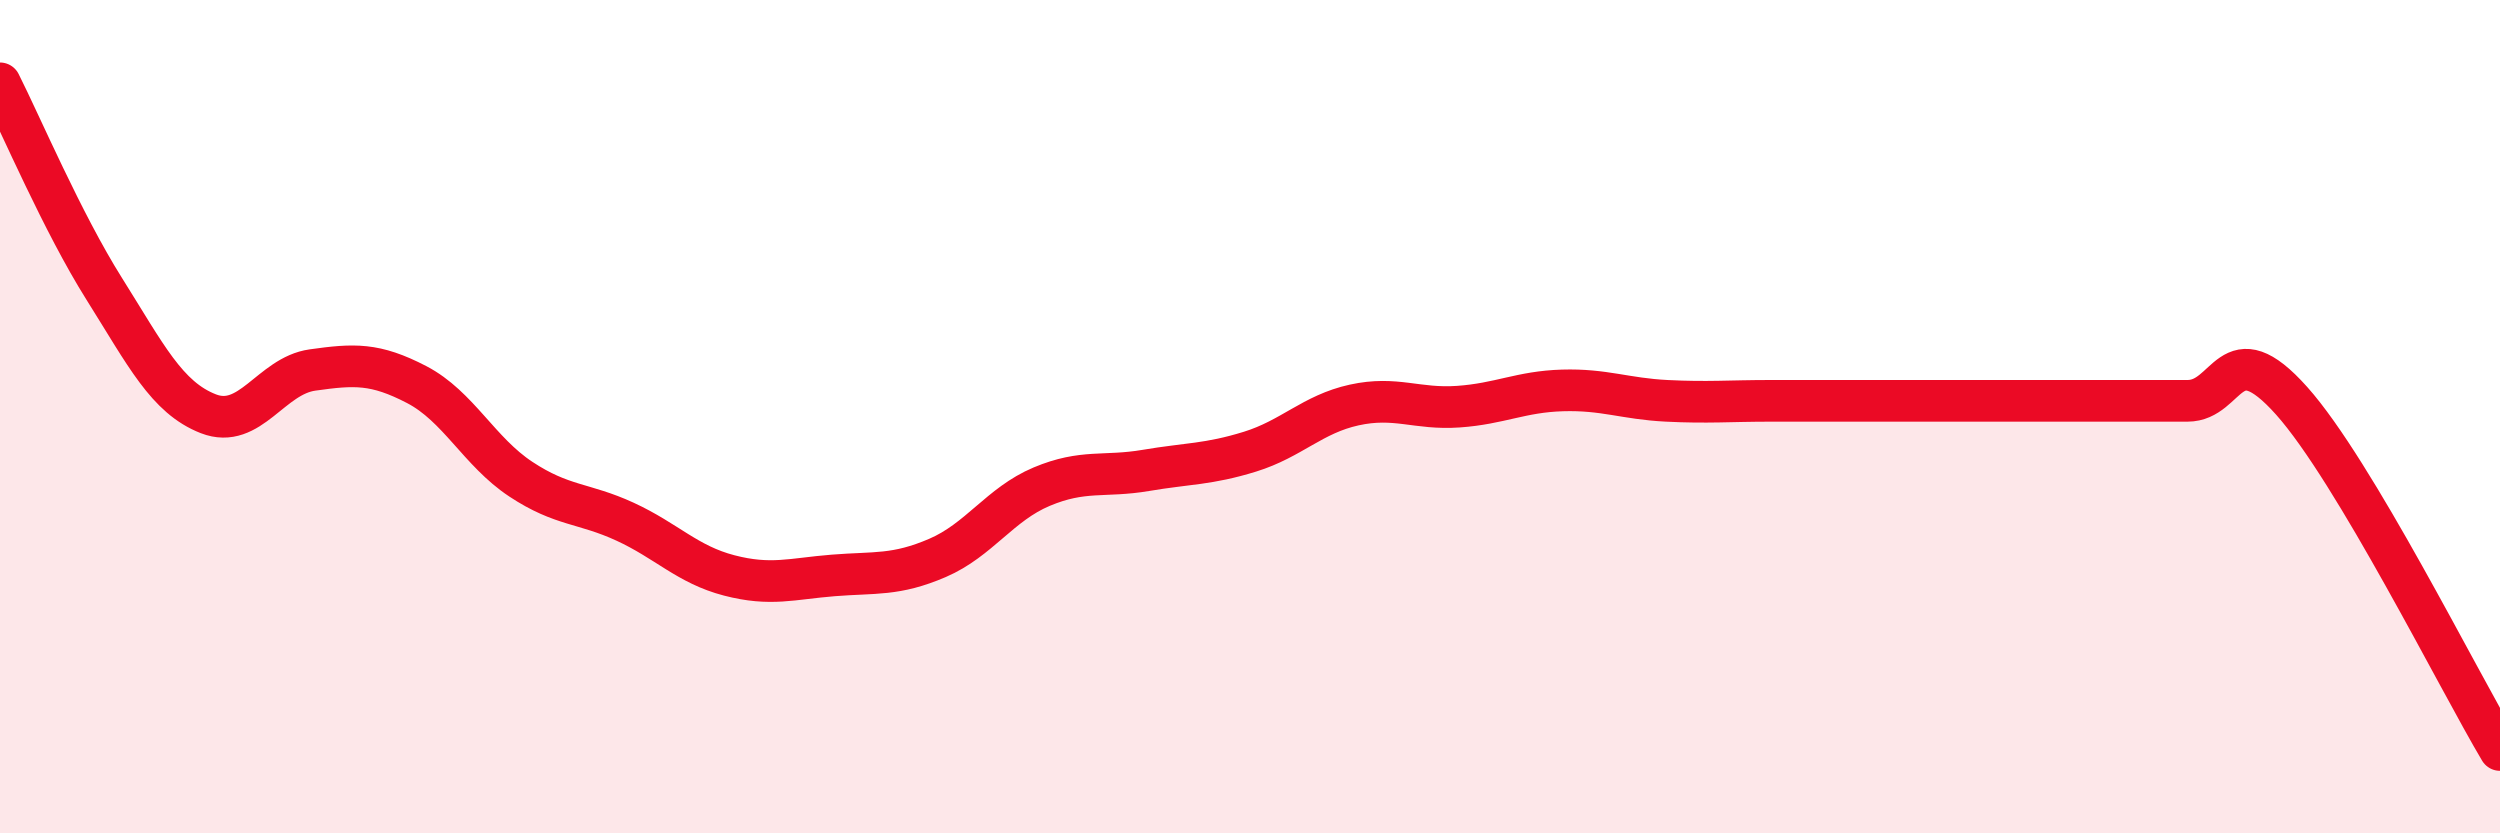 
    <svg width="60" height="20" viewBox="0 0 60 20" xmlns="http://www.w3.org/2000/svg">
      <path
        d="M 0,2 C 0.5,2.99 1.5,5.34 2.5,6.93 C 3.5,8.52 4,9.54 5,9.93 C 6,10.32 6.5,9.02 7.5,8.88 C 8.5,8.74 9,8.71 10,9.23 C 11,9.75 11.5,10.84 12.5,11.5 C 13.5,12.16 14,12.06 15,12.52 C 16,12.98 16.5,13.55 17.5,13.81 C 18.5,14.07 19,13.89 20,13.81 C 21,13.73 21.5,13.82 22.5,13.39 C 23.5,12.96 24,12.1 25,11.68 C 26,11.26 26.5,11.46 27.5,11.29 C 28.5,11.12 29,11.15 30,10.84 C 31,10.53 31.5,9.94 32.5,9.72 C 33.5,9.5 34,9.83 35,9.76 C 36,9.69 36.5,9.4 37.5,9.37 C 38.5,9.34 39,9.57 40,9.62 C 41,9.67 41.5,9.62 42.5,9.62 C 43.5,9.62 44,9.62 45,9.62 C 46,9.62 46.5,9.62 47.5,9.62 C 48.5,9.62 49,9.62 50,9.62 C 51,9.62 51.5,9.62 52.5,9.62 C 53.5,9.62 53.5,7.94 55,9.62 C 56.5,11.3 59,16.32 60,18L60 20L0 20Z"
        fill="#EB0A25"
        opacity="0.1"
        stroke-linecap="round"
        stroke-linejoin="round"
      />
      <path
        d="M 0,2 C 0.5,2.99 1.5,5.34 2.5,6.93 C 3.5,8.52 4,9.54 5,9.93 C 6,10.32 6.5,9.02 7.5,8.88 C 8.5,8.74 9,8.71 10,9.23 C 11,9.75 11.5,10.84 12.5,11.5 C 13.5,12.16 14,12.06 15,12.52 C 16,12.98 16.5,13.55 17.5,13.81 C 18.5,14.07 19,13.89 20,13.81 C 21,13.73 21.5,13.82 22.5,13.39 C 23.5,12.96 24,12.1 25,11.68 C 26,11.26 26.5,11.46 27.5,11.29 C 28.5,11.12 29,11.15 30,10.84 C 31,10.53 31.5,9.94 32.5,9.72 C 33.5,9.5 34,9.83 35,9.76 C 36,9.69 36.5,9.4 37.5,9.37 C 38.5,9.34 39,9.57 40,9.62 C 41,9.67 41.5,9.62 42.5,9.62 C 43.5,9.62 44,9.62 45,9.62 C 46,9.62 46.5,9.62 47.5,9.62 C 48.5,9.62 49,9.62 50,9.62 C 51,9.62 51.5,9.62 52.5,9.62 C 53.5,9.62 53.5,7.94 55,9.62 C 56.5,11.3 59,16.32 60,18"
        stroke="#EB0A25"
        stroke-width="1"
        fill="none"
        stroke-linecap="round"
        stroke-linejoin="round"
      />
    </svg>
  